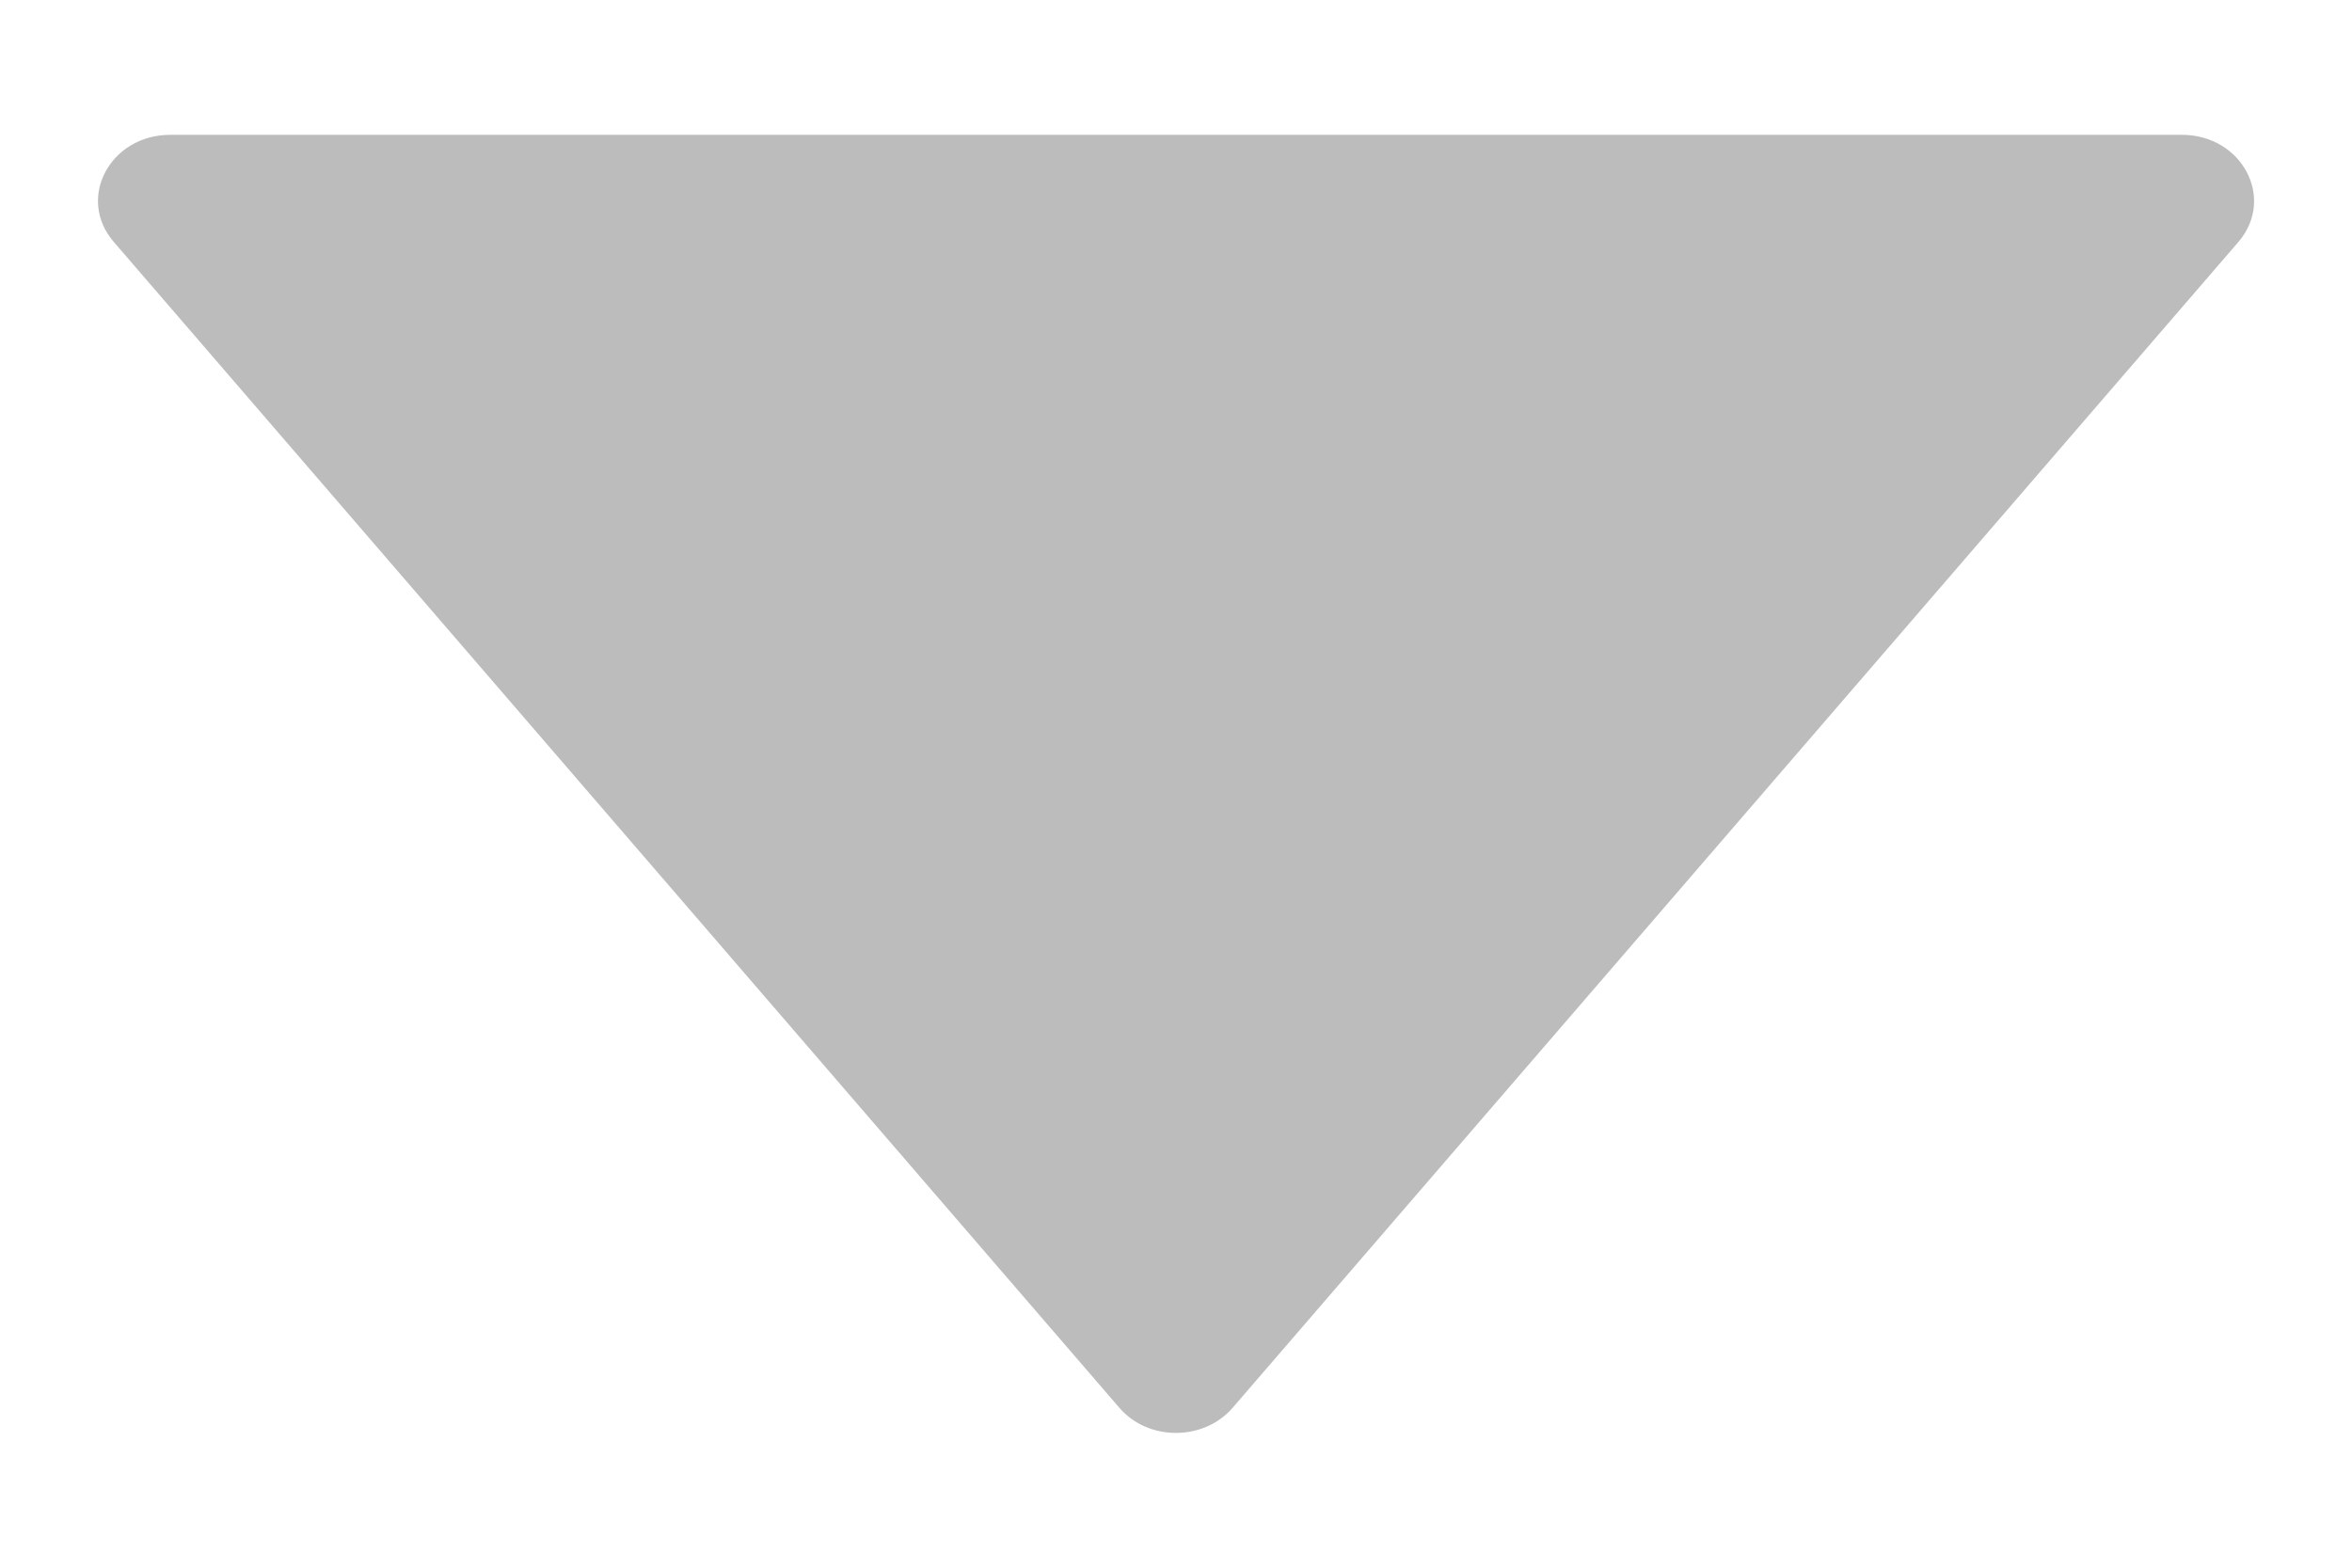 <svg width="12" height="8" viewBox="0 0 12 8" fill="none" xmlns="http://www.w3.org/2000/svg">
<path d="M11.132 0.688H0.869C0.561 0.688 0.389 1.012 0.58 1.234L5.711 7.184C5.858 7.355 6.141 7.355 6.289 7.184L11.421 1.234C11.611 1.012 11.439 0.688 11.132 0.688Z" fill="#BCBCBC"/>
</svg>
